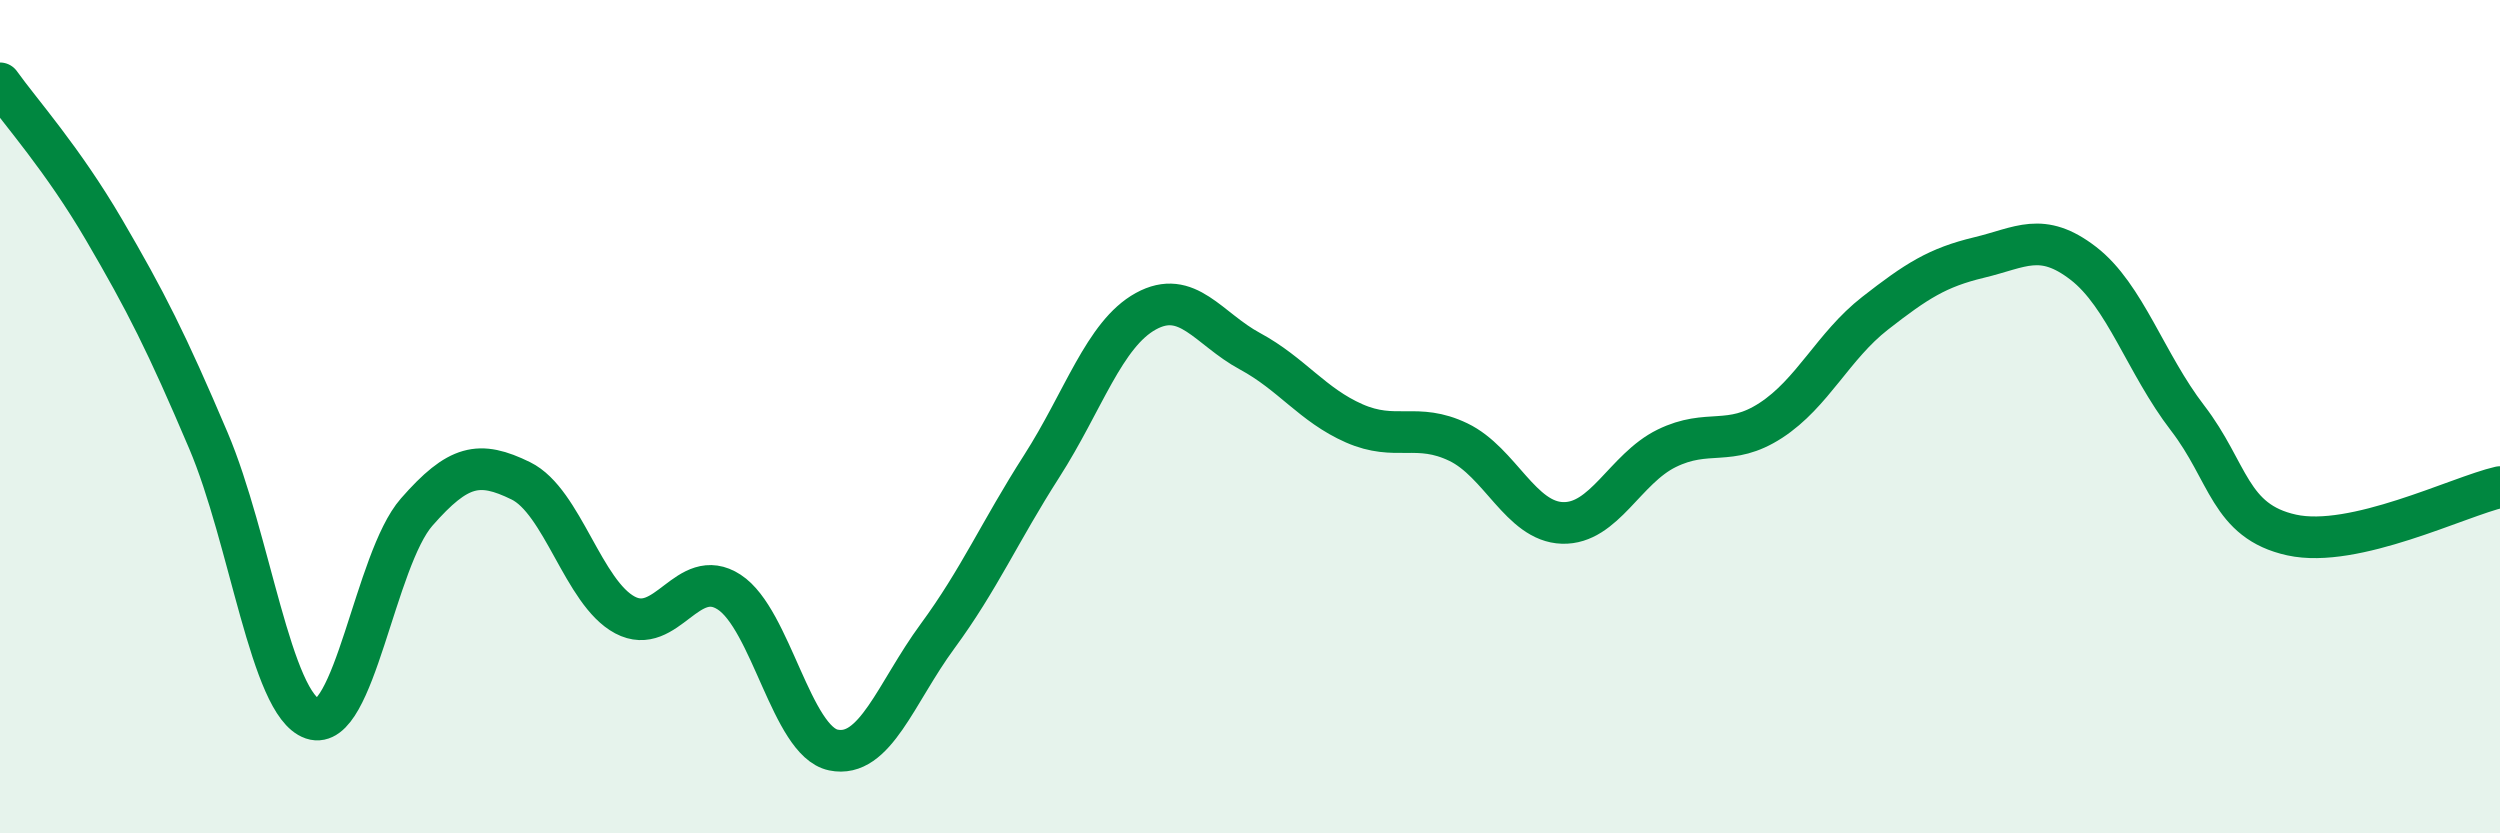 
    <svg width="60" height="20" viewBox="0 0 60 20" xmlns="http://www.w3.org/2000/svg">
      <path
        d="M 0,2 C 0.5,2.7 1.5,3.81 2.5,5.52 C 3.5,7.23 4,8.22 5,10.57 C 6,12.92 6.5,16.91 7.5,17.25 C 8.5,17.59 9,13.43 10,12.29 C 11,11.15 11.5,11.05 12.5,11.54 C 13.5,12.03 14,14.23 15,14.76 C 16,15.29 16.5,13.56 17.5,14.21 C 18.5,14.86 19,17.79 20,18 C 21,18.21 21.5,16.63 22.5,15.27 C 23.5,13.91 24,12.75 25,11.19 C 26,9.63 26.5,8.02 27.5,7.47 C 28.5,6.92 29,7.89 30,8.43 C 31,8.97 31.5,9.72 32.5,10.16 C 33.5,10.6 34,10.13 35,10.61 C 36,11.09 36.5,12.52 37.5,12.55 C 38.5,12.58 39,11.25 40,10.76 C 41,10.27 41.5,10.74 42.5,10.09 C 43.5,9.44 44,8.3 45,7.52 C 46,6.74 46.5,6.42 47.5,6.18 C 48.5,5.94 49,5.55 50,6.32 C 51,7.09 51.5,8.73 52.5,10.03 C 53.5,11.33 53.5,12.51 55,12.84 C 56.5,13.17 59,11.92 60,11.69L60 20L0 20Z"
        fill="#008740"
        opacity="0.1"
        stroke-linecap="round"
        stroke-linejoin="round"
      />
      <path
        d="M 0,2 C 0.5,2.7 1.5,3.81 2.5,5.52 C 3.5,7.23 4,8.22 5,10.57 C 6,12.92 6.5,16.91 7.5,17.25 C 8.5,17.59 9,13.43 10,12.29 C 11,11.15 11.5,11.05 12.5,11.54 C 13.5,12.03 14,14.23 15,14.76 C 16,15.29 16.5,13.56 17.5,14.21 C 18.5,14.86 19,17.79 20,18 C 21,18.21 21.5,16.63 22.5,15.27 C 23.5,13.91 24,12.75 25,11.19 C 26,9.63 26.5,8.02 27.5,7.47 C 28.5,6.92 29,7.89 30,8.43 C 31,8.97 31.5,9.72 32.5,10.16 C 33.5,10.6 34,10.13 35,10.61 C 36,11.09 36.5,12.52 37.5,12.55 C 38.5,12.58 39,11.25 40,10.76 C 41,10.27 41.5,10.74 42.5,10.09 C 43.5,9.44 44,8.3 45,7.52 C 46,6.74 46.5,6.42 47.5,6.18 C 48.5,5.94 49,5.55 50,6.32 C 51,7.09 51.5,8.73 52.5,10.03 C 53.5,11.33 53.5,12.51 55,12.84 C 56.5,13.17 59,11.92 60,11.69"
        stroke="#008740"
        stroke-width="1"
        fill="none"
        stroke-linecap="round"
        stroke-linejoin="round"
      />
    </svg>
  